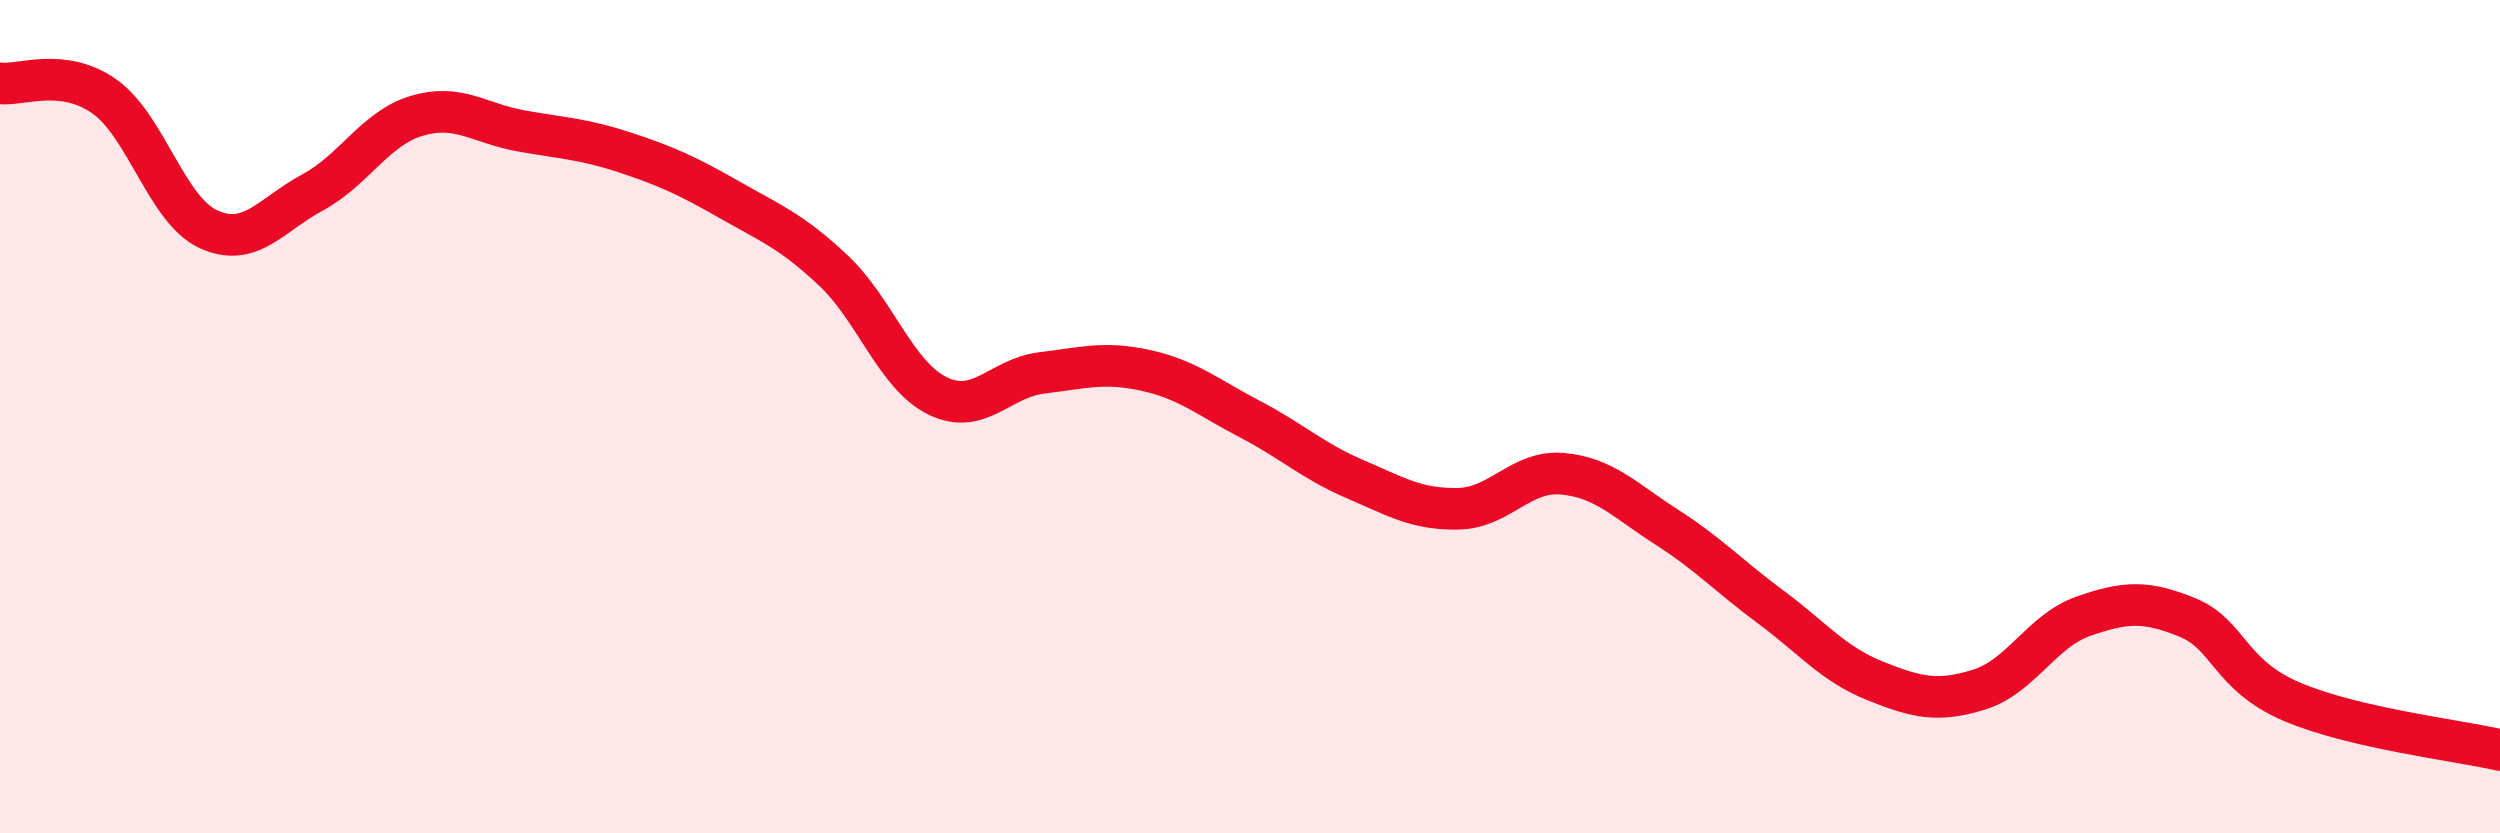 
    <svg width="60" height="20" viewBox="0 0 60 20" xmlns="http://www.w3.org/2000/svg">
      <path
        d="M 0,2 C 0.5,2.06 1.5,1.61 2.5,2.31 C 3.5,3.01 4,5.04 5,5.5 C 6,5.96 6.5,5.16 7.5,4.62 C 8.5,4.08 9,3.08 10,2.78 C 11,2.48 11.5,2.96 12.5,3.14 C 13.5,3.32 14,3.33 15,3.66 C 16,3.99 16.5,4.22 17.5,4.79 C 18.5,5.36 19,5.55 20,6.49 C 21,7.43 21.5,9.01 22.5,9.5 C 23.5,9.99 24,9.07 25,8.95 C 26,8.83 26.5,8.67 27.5,8.89 C 28.5,9.11 29,9.54 30,10.06 C 31,10.58 31.5,11.06 32.5,11.49 C 33.5,11.92 34,12.23 35,12.21 C 36,12.19 36.5,11.28 37.5,11.37 C 38.5,11.46 39,12.01 40,12.65 C 41,13.29 41.5,13.83 42.5,14.57 C 43.5,15.31 44,15.94 45,16.34 C 46,16.74 46.5,16.86 47.5,16.55 C 48.5,16.24 49,15.14 50,14.79 C 51,14.44 51.5,14.41 52.5,14.82 C 53.5,15.23 53.5,16.2 55,16.84 C 56.5,17.48 59,17.77 60,18L60 20L0 20Z"
        fill="#EB0A25"
        opacity="0.1"
        stroke-linecap="round"
        stroke-linejoin="round"
      />
      <path
        d="M 0,2 C 0.5,2.06 1.5,1.61 2.5,2.31 C 3.5,3.01 4,5.04 5,5.5 C 6,5.96 6.5,5.16 7.5,4.62 C 8.5,4.08 9,3.08 10,2.78 C 11,2.48 11.5,2.96 12.5,3.14 C 13.5,3.32 14,3.33 15,3.66 C 16,3.99 16.5,4.22 17.5,4.79 C 18.5,5.36 19,5.55 20,6.49 C 21,7.43 21.5,9.01 22.5,9.5 C 23.5,9.99 24,9.07 25,8.95 C 26,8.83 26.5,8.67 27.5,8.89 C 28.5,9.11 29,9.54 30,10.06 C 31,10.58 31.5,11.06 32.5,11.49 C 33.5,11.92 34,12.23 35,12.21 C 36,12.19 36.5,11.28 37.5,11.37 C 38.5,11.46 39,12.01 40,12.65 C 41,13.29 41.5,13.83 42.5,14.57 C 43.5,15.31 44,15.94 45,16.34 C 46,16.74 46.5,16.86 47.5,16.55 C 48.5,16.24 49,15.14 50,14.79 C 51,14.44 51.5,14.41 52.5,14.82 C 53.5,15.23 53.5,16.2 55,16.84 C 56.5,17.48 59,17.77 60,18"
        stroke="#EB0A25"
        stroke-width="1"
        fill="none"
        stroke-linecap="round"
        stroke-linejoin="round"
      />
    </svg>
  